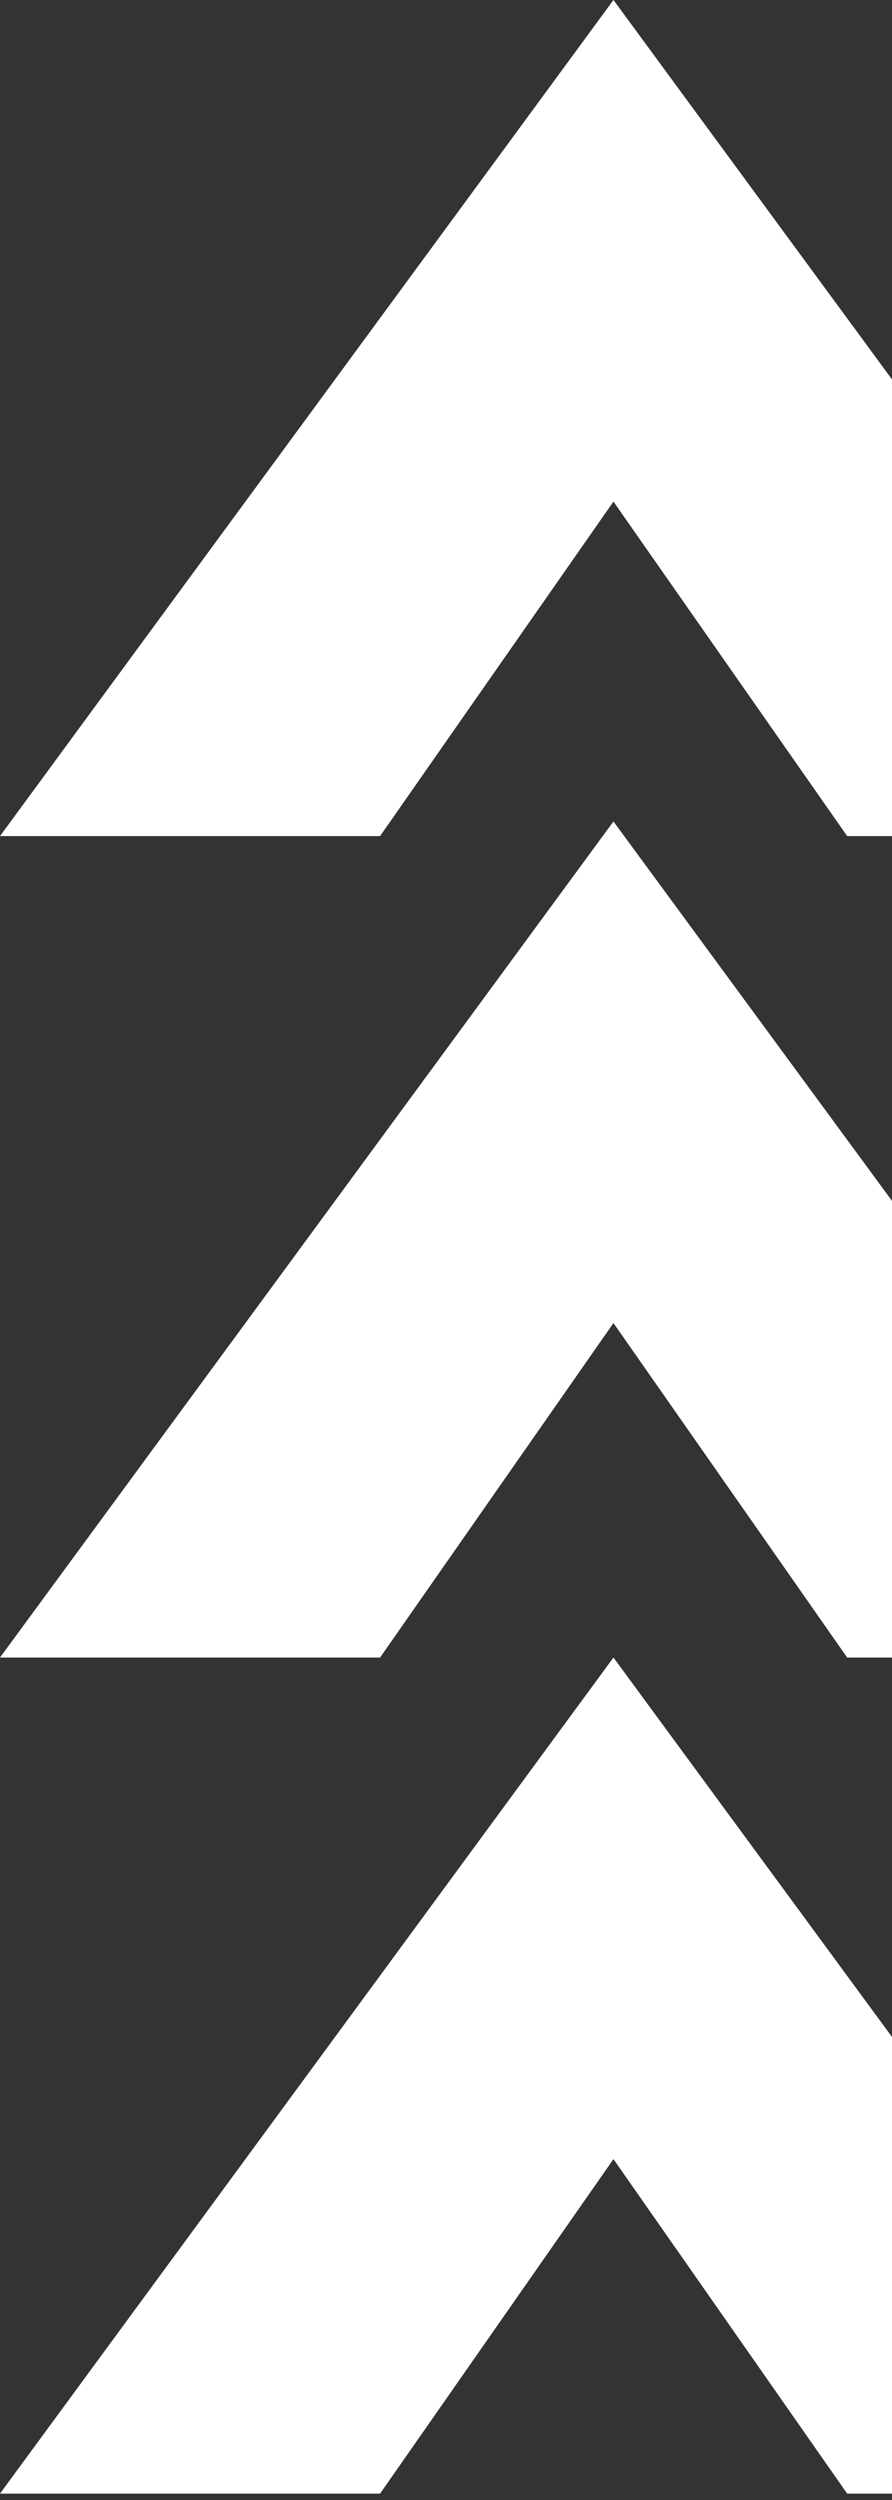 <svg width="75" height="210" viewBox="0 0 75 210" fill="none" xmlns="http://www.w3.org/2000/svg">
<rect x="0" y="0" width="75" height="210" fill="#333333" stroke="none"/>
<path d="M103.187 139.233H71.23L51.58 111.136L31.957 139.233H0L51.58 69.003L103.187 139.233Z" fill="white"/>
<path d="M103.187 70.231H71.23L51.58 42.133L31.957 70.231H0L51.58 0L103.187 70.231Z" fill="white"/>
<path d="M103.187 209.464H71.23L51.58 181.366L31.957 209.464H0L51.58 139.233L103.187 209.464Z" fill="white"/>
</svg>
